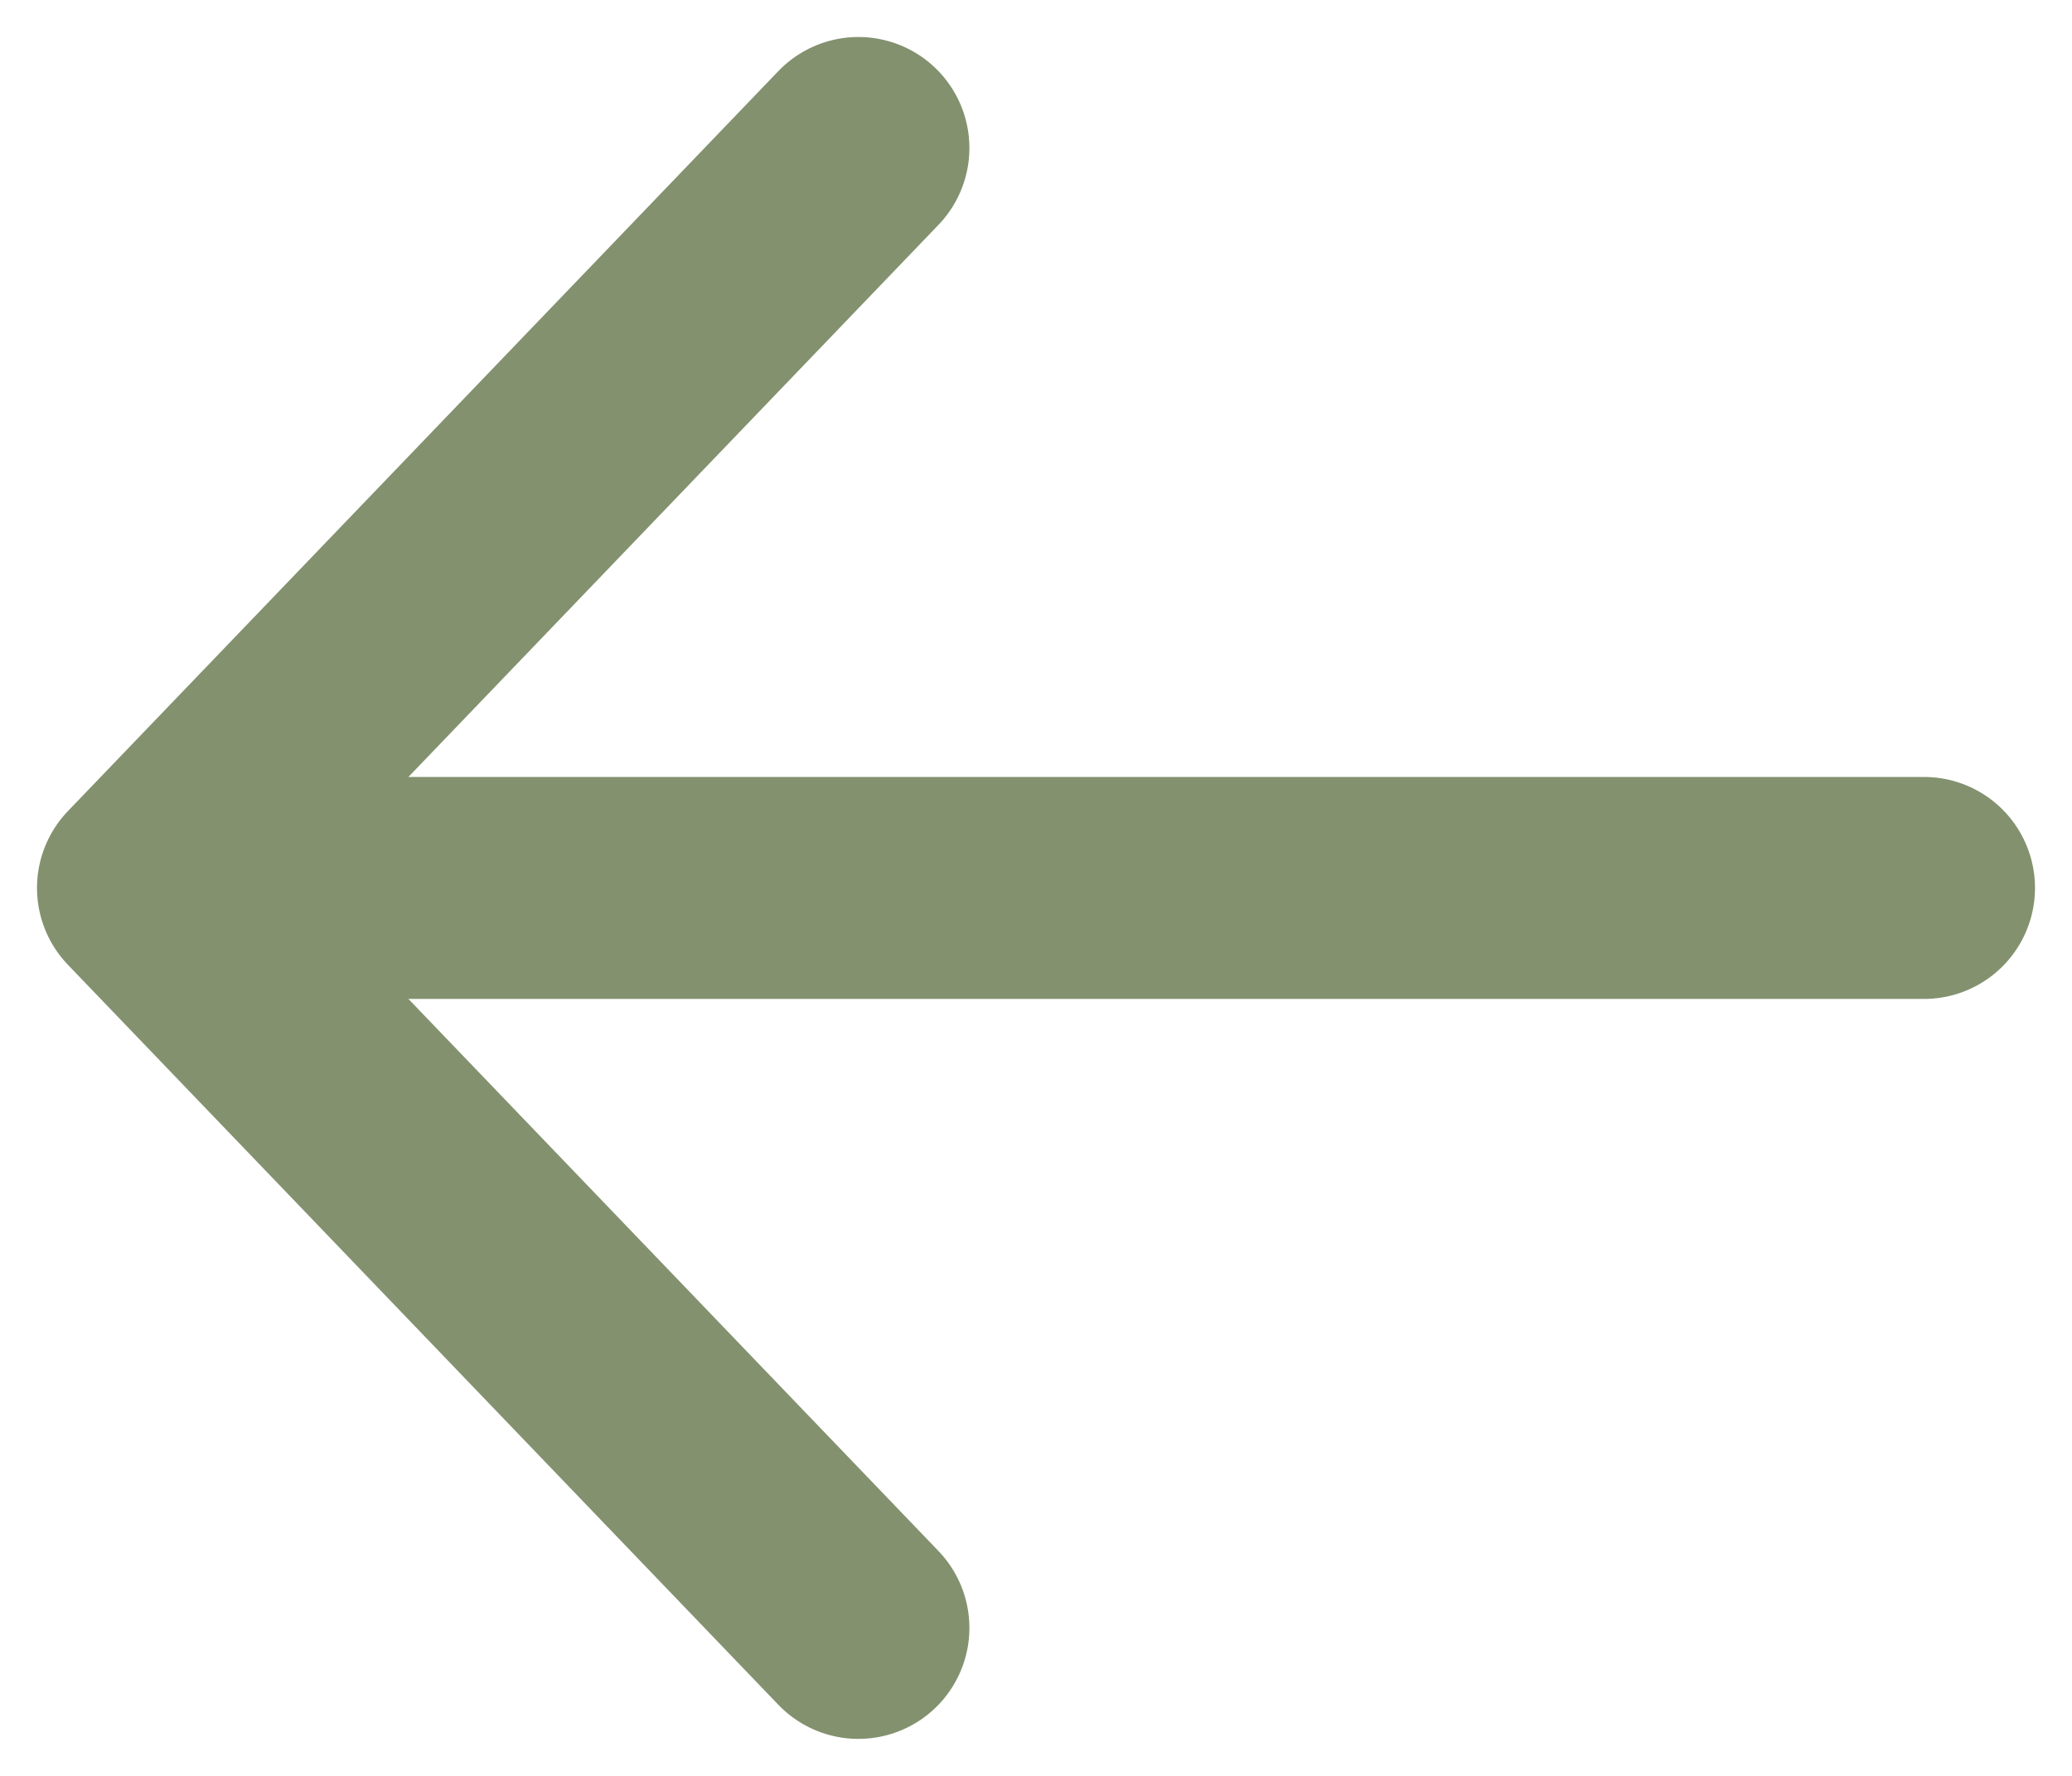 <svg width="14" height="12" viewBox="0 0 14 12" fill="none" xmlns="http://www.w3.org/2000/svg">
<path d="M5.8 1L1 6M1 6L5.8 11M1 6H13" stroke="#83916F" stroke-width="1.5" stroke-linecap="round" stroke-linejoin="round"/>
</svg>
